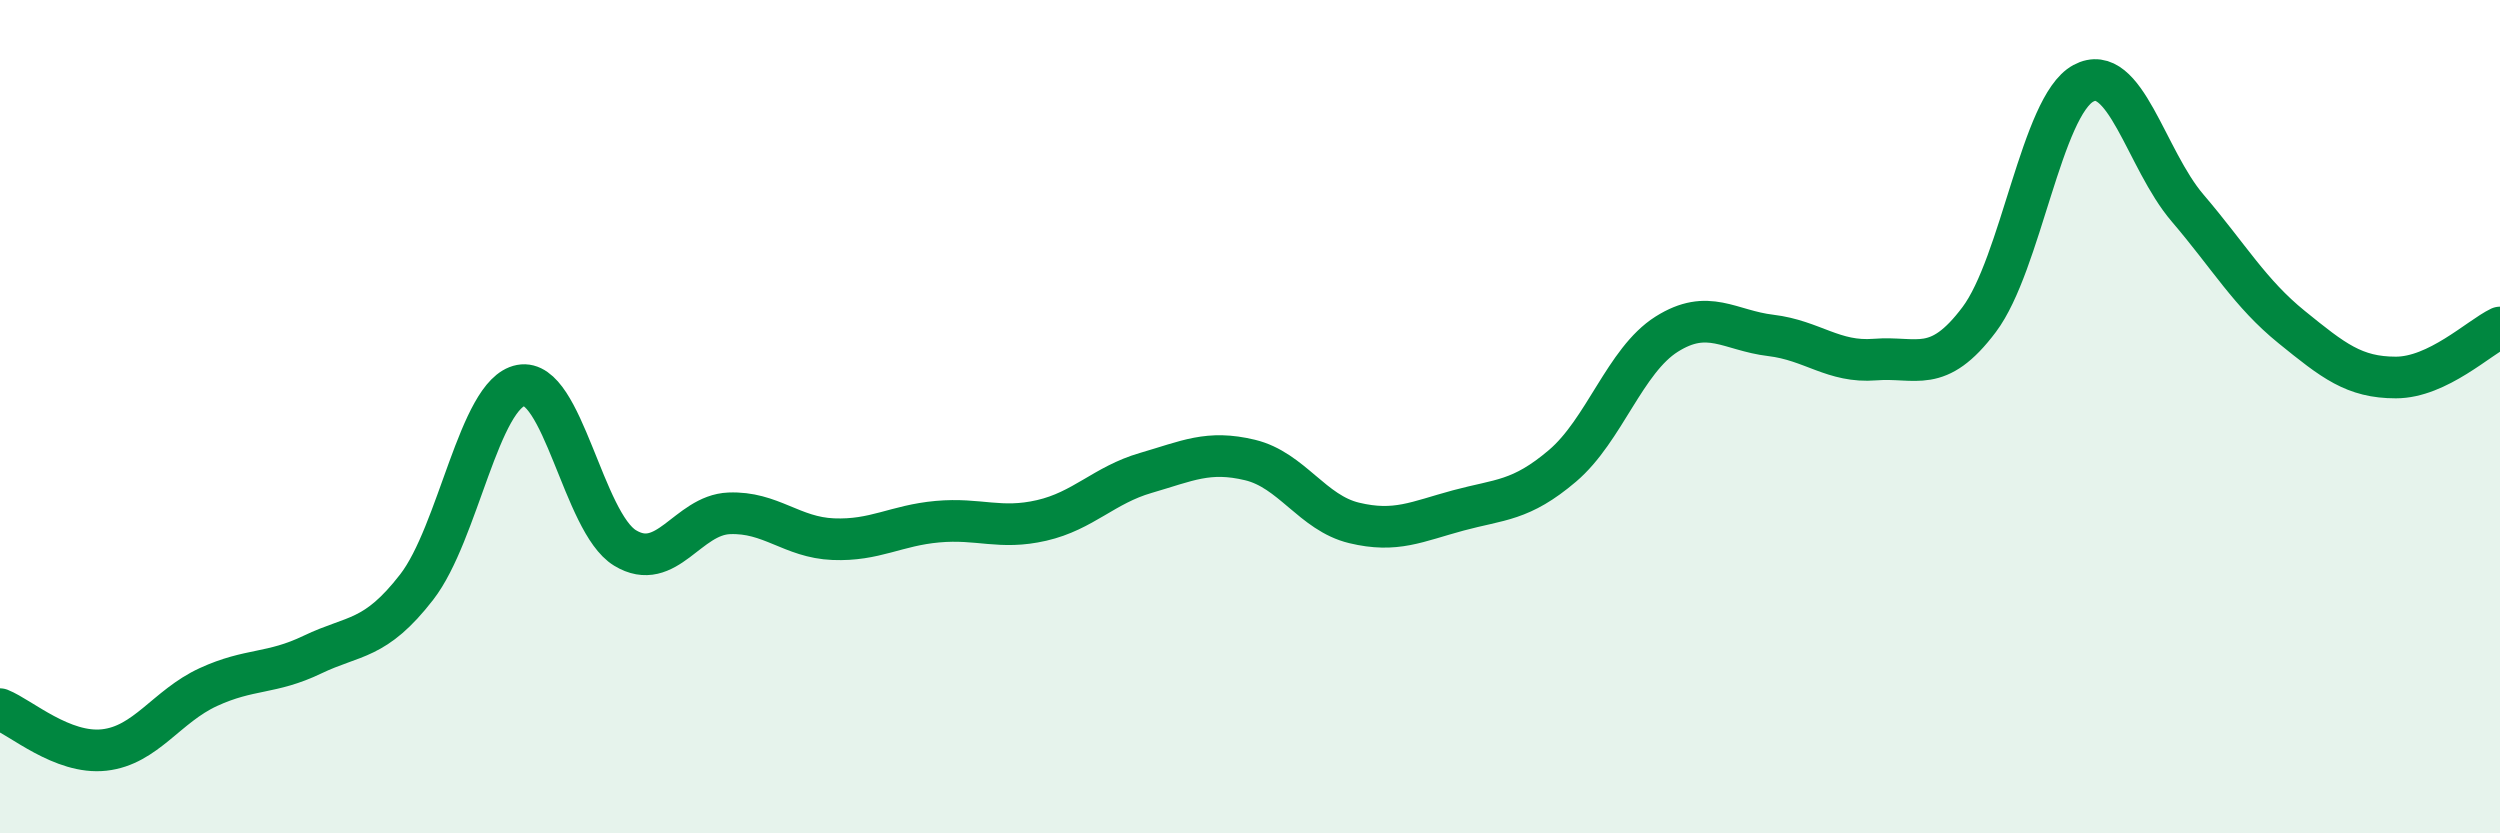 
    <svg width="60" height="20" viewBox="0 0 60 20" xmlns="http://www.w3.org/2000/svg">
      <path
        d="M 0,17.02 C 0.5,17.22 1.5,18.11 2.5,18 C 3.5,17.89 4,16.95 5,16.49 C 6,16.03 6.5,16.19 7.5,15.71 C 8.5,15.23 9,15.38 10,14.09 C 11,12.8 11.5,9.44 12.5,9.25 C 13.5,9.06 14,12.54 15,13.15 C 16,13.76 16.5,12.36 17.5,12.32 C 18.5,12.28 19,12.9 20,12.94 C 21,12.98 21.5,12.61 22.5,12.52 C 23.5,12.43 24,12.72 25,12.49 C 26,12.26 26.5,11.64 27.5,11.35 C 28.5,11.06 29,10.8 30,11.04 C 31,11.28 31.5,12.31 32.5,12.55 C 33.5,12.79 34,12.52 35,12.25 C 36,11.98 36.5,12.03 37.5,11.18 C 38.5,10.33 39,8.65 40,8.02 C 41,7.39 41.5,7.93 42.5,8.05 C 43.5,8.17 44,8.71 45,8.63 C 46,8.55 46.5,9 47.5,7.67 C 48.5,6.34 49,2.54 50,2 C 51,1.46 51.5,3.82 52.5,4.99 C 53.5,6.16 54,7.04 55,7.85 C 56,8.66 56.5,9.06 57.5,9.06 C 58.5,9.06 59.5,8.1 60,7.86L60 20L0 20Z"
        fill="#008740"
        opacity="0.1"
        stroke-linecap="round"
        stroke-linejoin="round"
      />
      <path
        d="M 0,17.02 C 0.5,17.22 1.5,18.11 2.5,18 C 3.5,17.89 4,16.95 5,16.49 C 6,16.03 6.5,16.19 7.5,15.71 C 8.5,15.23 9,15.38 10,14.09 C 11,12.8 11.5,9.44 12.5,9.25 C 13.5,9.06 14,12.54 15,13.15 C 16,13.76 16.5,12.36 17.5,12.32 C 18.5,12.28 19,12.9 20,12.94 C 21,12.98 21.5,12.61 22.5,12.52 C 23.5,12.43 24,12.72 25,12.49 C 26,12.26 26.5,11.64 27.5,11.35 C 28.5,11.06 29,10.8 30,11.04 C 31,11.28 31.5,12.31 32.5,12.55 C 33.5,12.79 34,12.52 35,12.25 C 36,11.98 36.5,12.03 37.5,11.18 C 38.5,10.33 39,8.65 40,8.02 C 41,7.39 41.5,7.93 42.5,8.05 C 43.5,8.17 44,8.71 45,8.63 C 46,8.55 46.5,9 47.5,7.67 C 48.5,6.34 49,2.54 50,2 C 51,1.46 51.5,3.82 52.5,4.99 C 53.5,6.16 54,7.04 55,7.85 C 56,8.66 56.5,9.06 57.5,9.06 C 58.5,9.06 59.5,8.1 60,7.86"
        stroke="#008740"
        stroke-width="1"
        fill="none"
        stroke-linecap="round"
        stroke-linejoin="round"
      />
    </svg>
  
